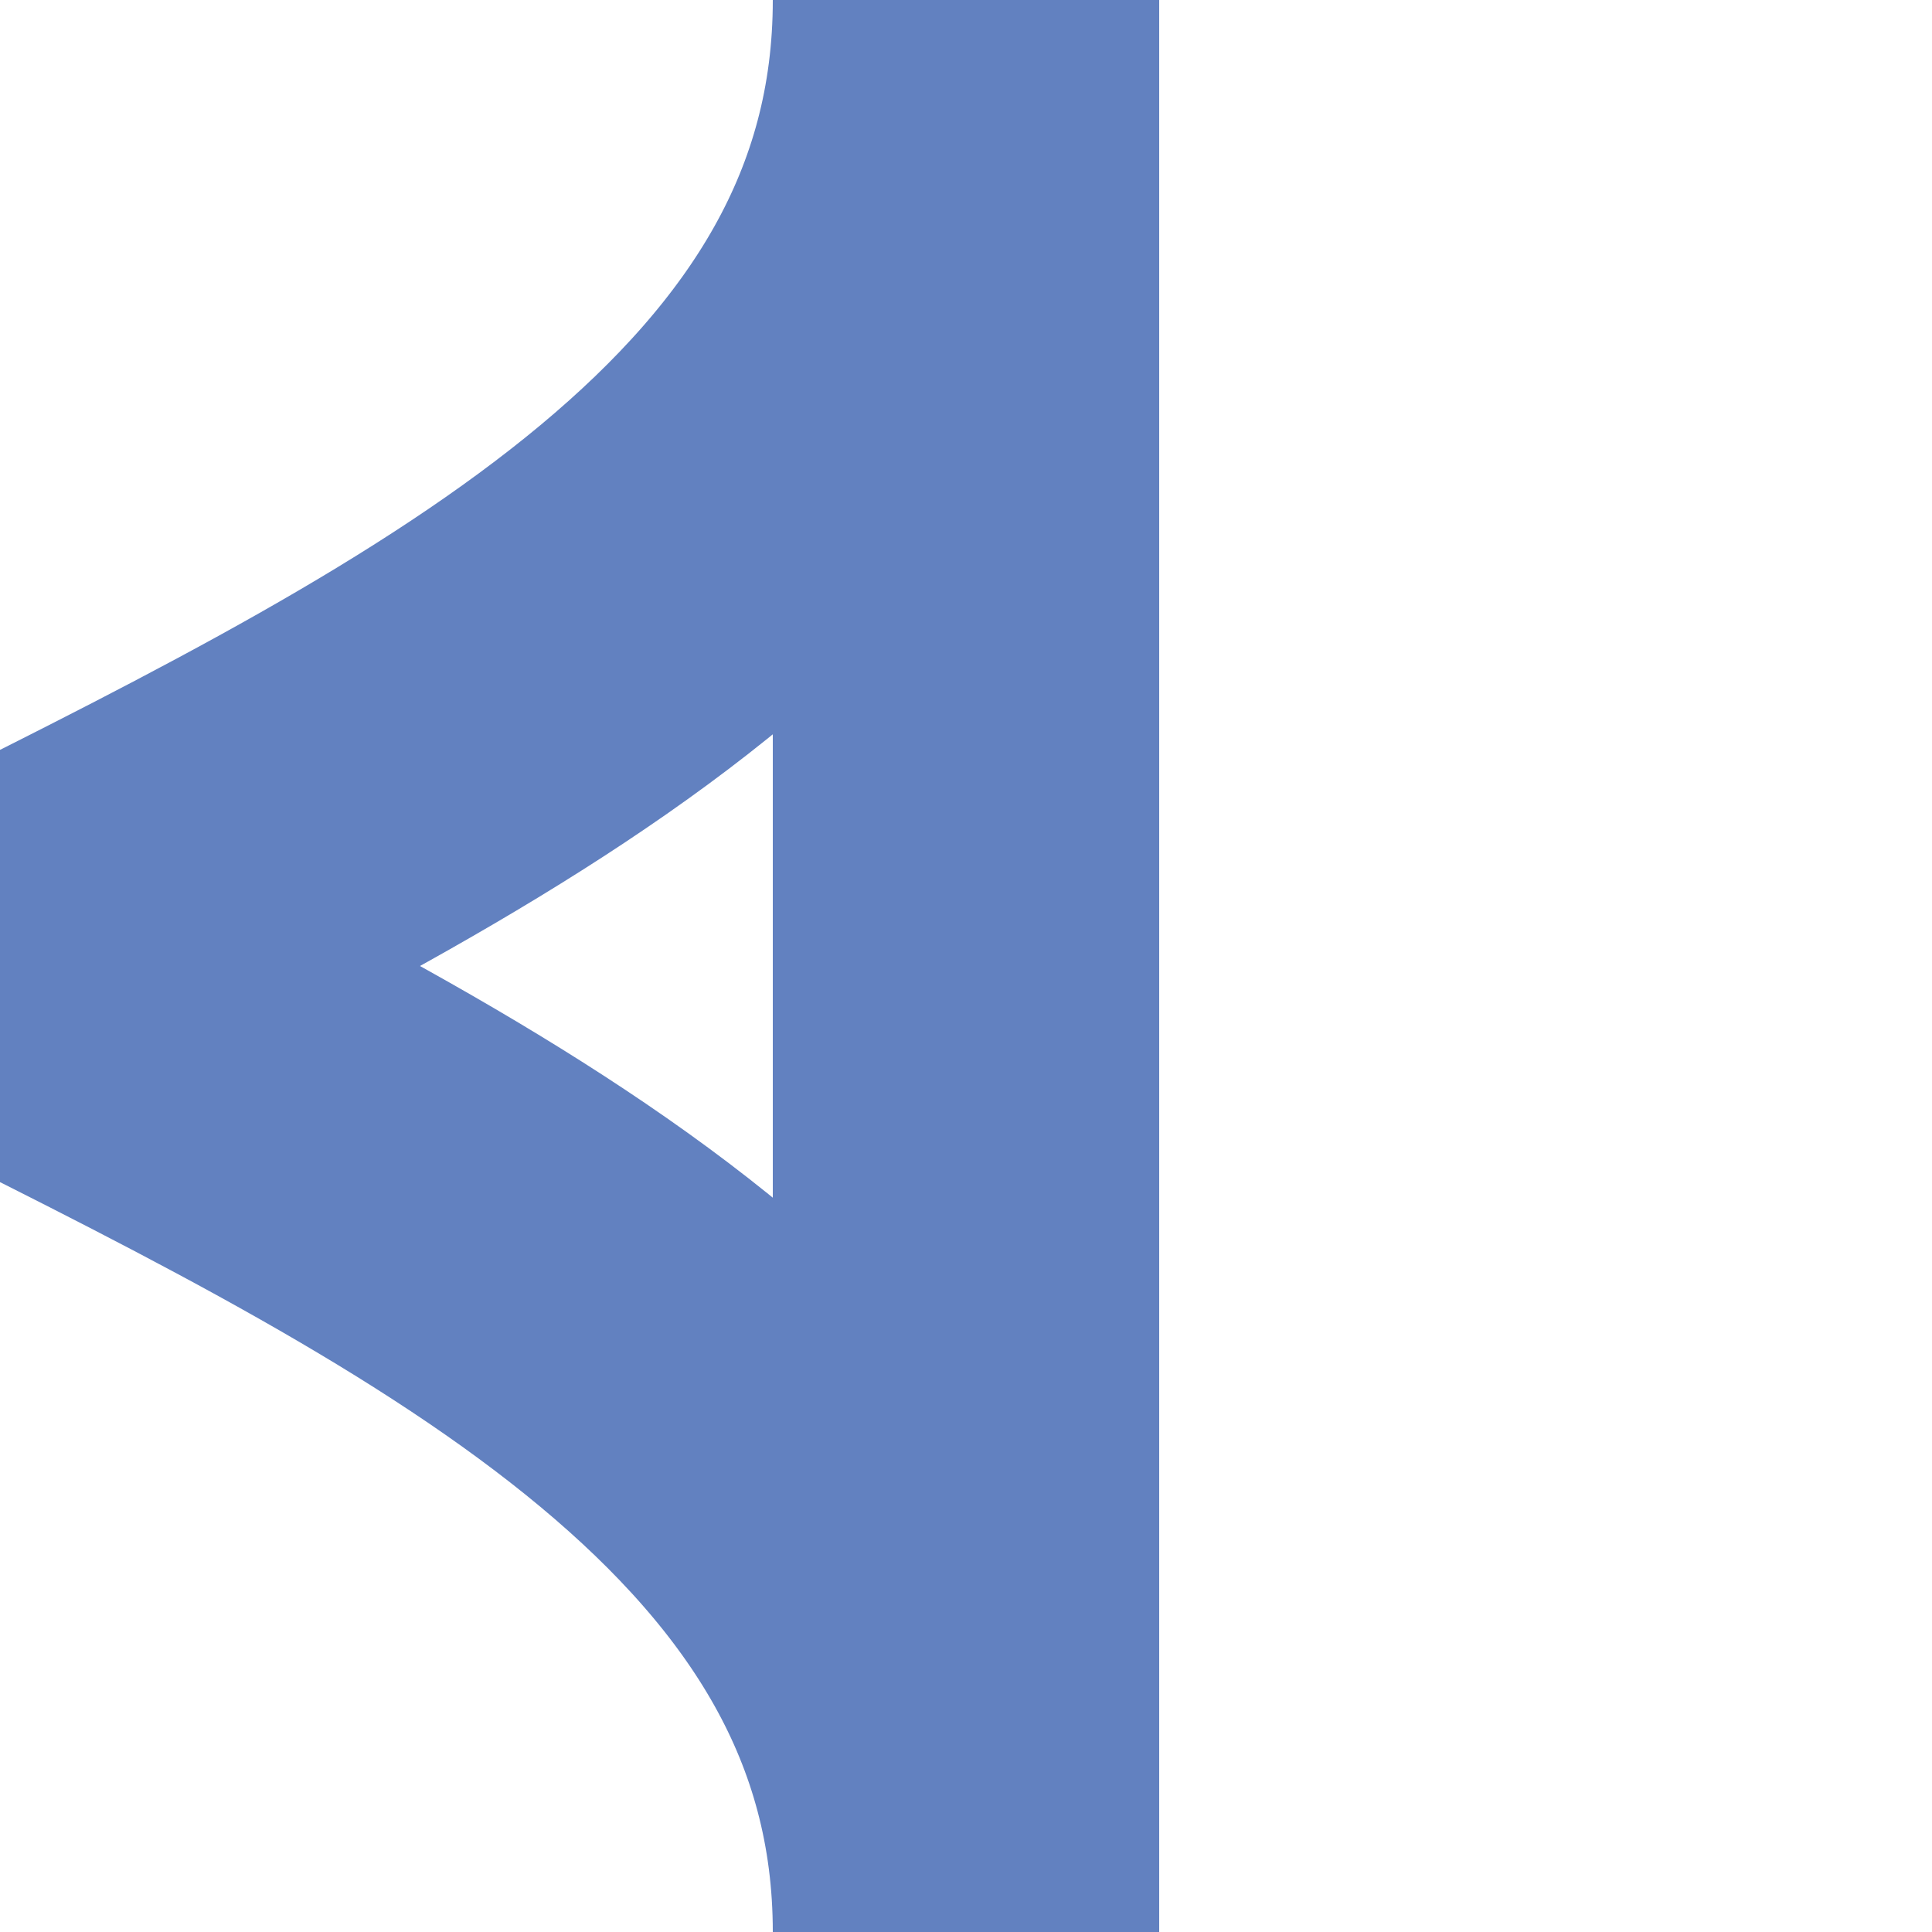 <?xml version="1.0"?>
<svg xmlns="http://www.w3.org/2000/svg" width="500" height="500">
 <title>uexKRWgl+r</title>
 <g stroke="#6281C0" stroke-width="100" fill="none" >
  <path d="M 250,0 V 500" />
  <path d="M 250,0 C 250,250 -250,250 -250,500" />
  <path d="M -250,0 C -250,250 250,250 250,500"/>
 </g>
</svg>